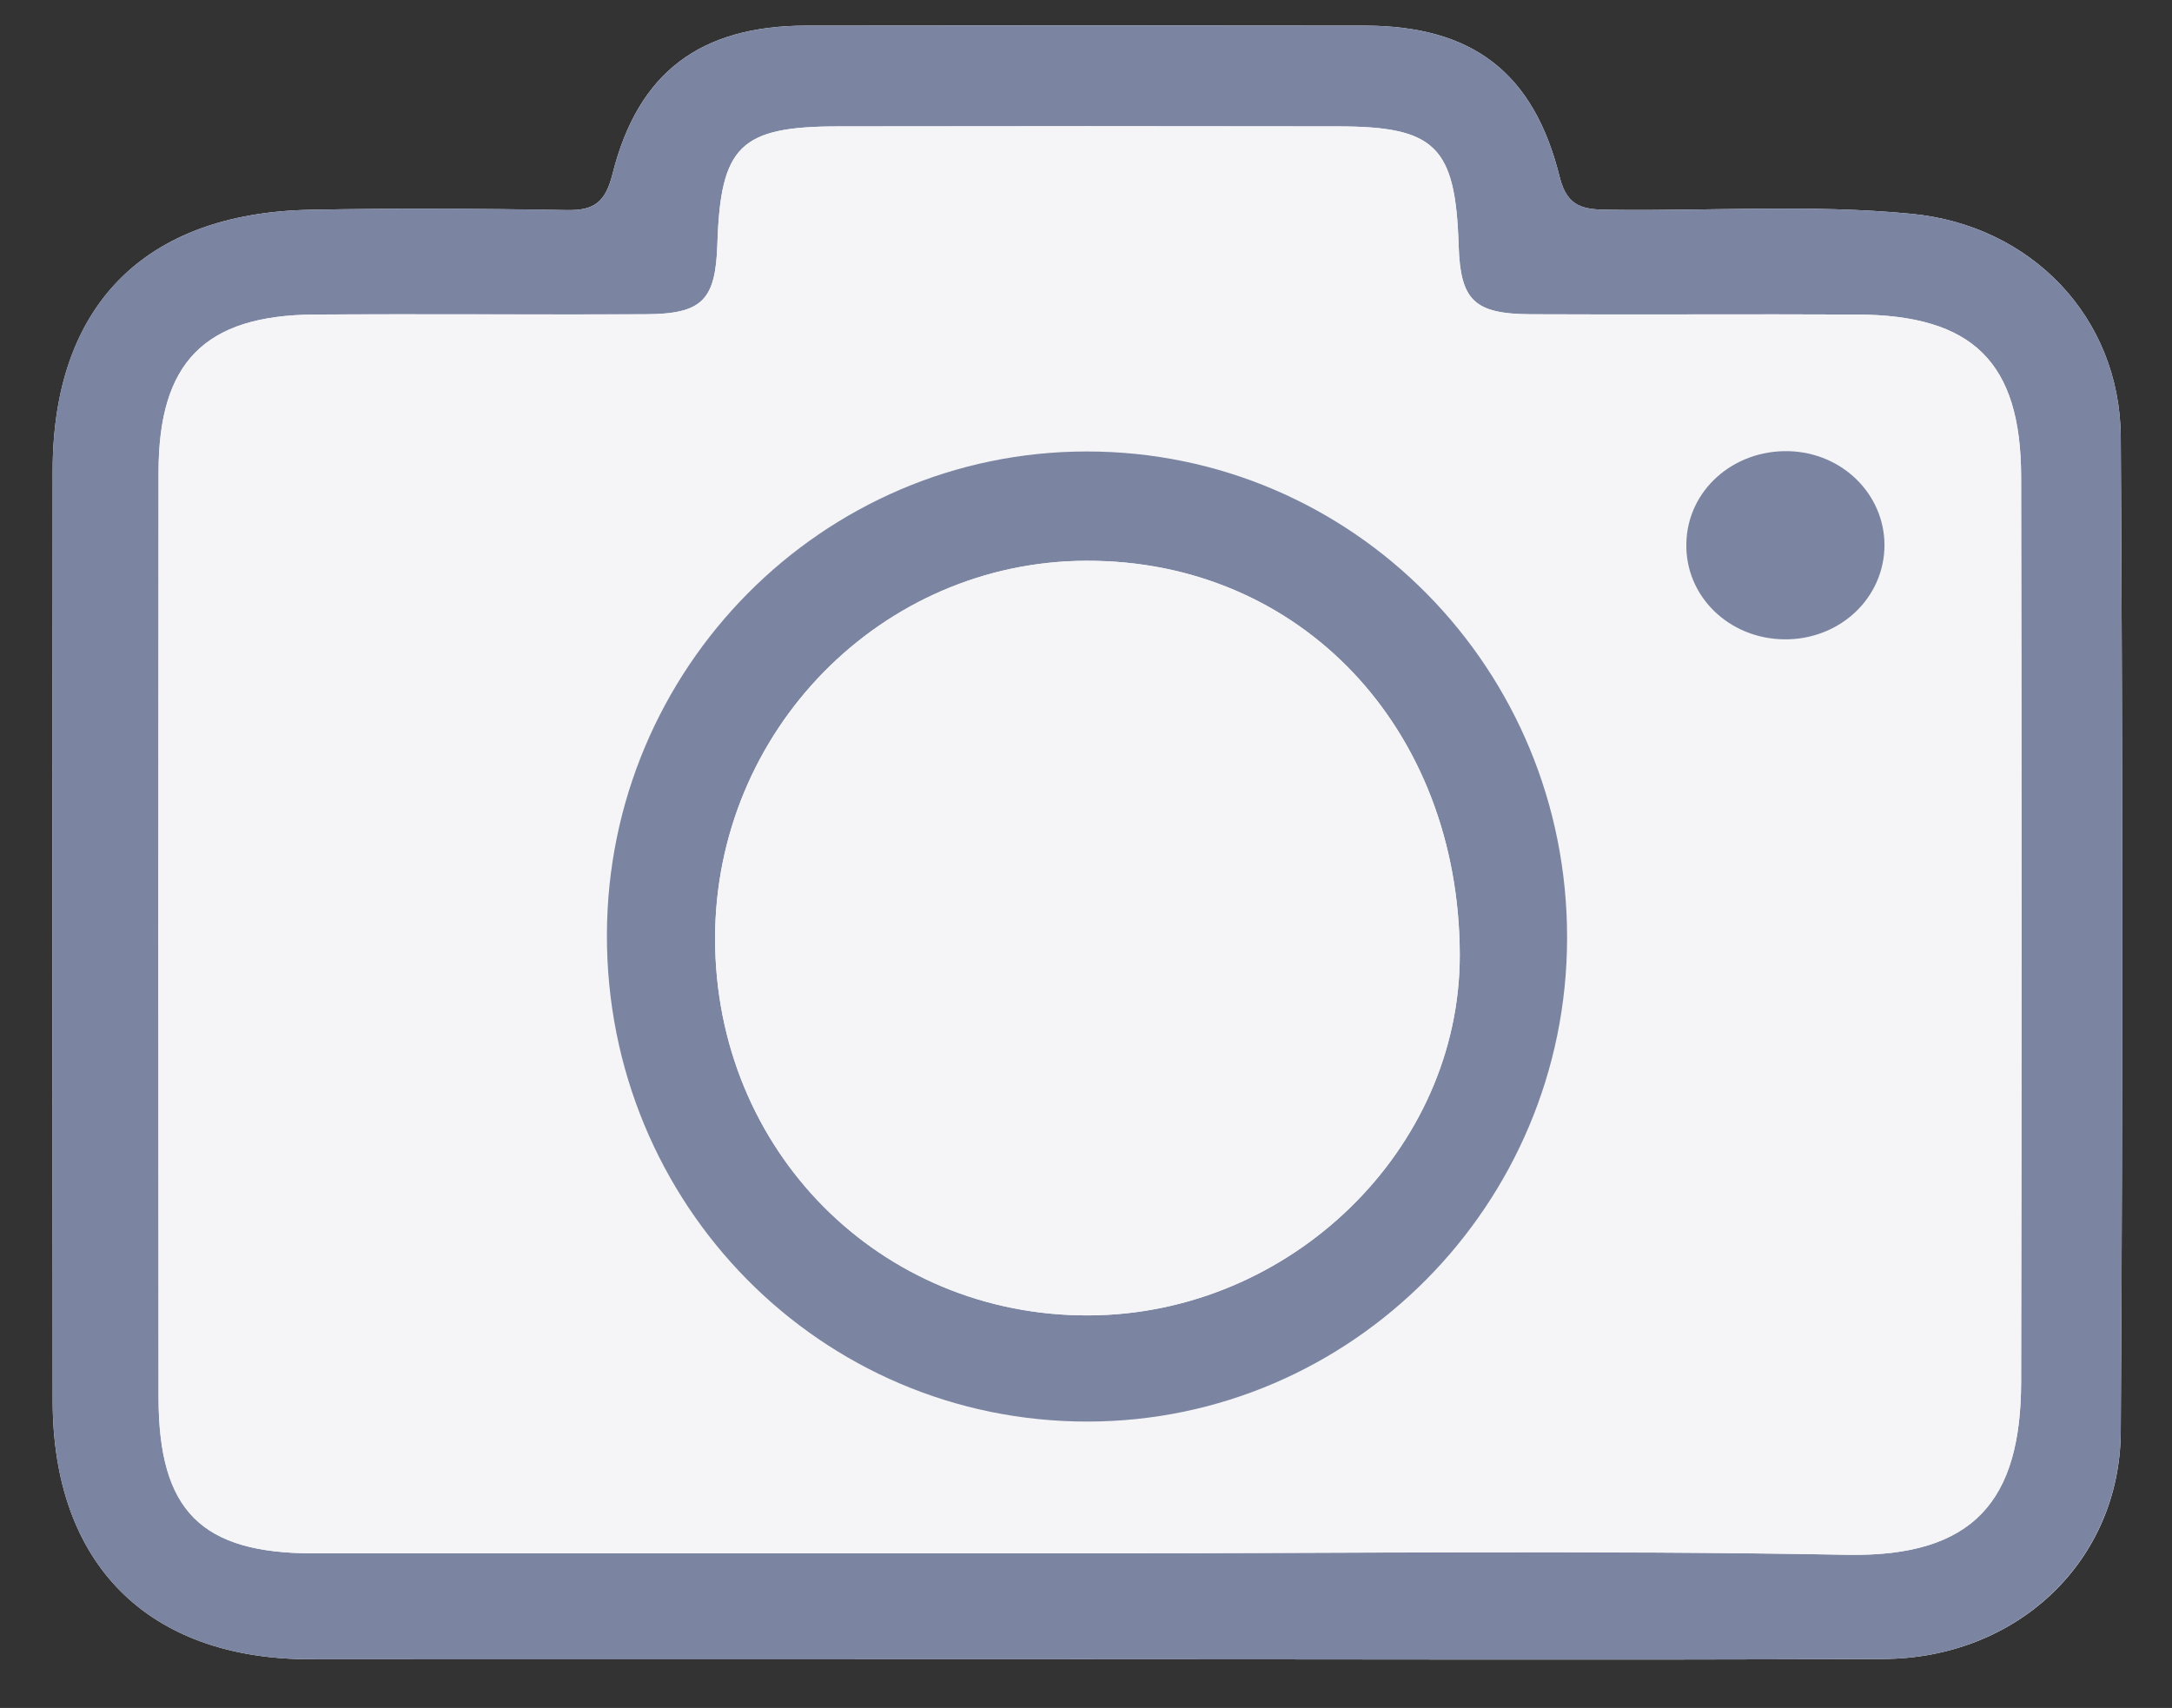 <?xml version="1.0" encoding="utf-8"?>
<!-- Generator: Adobe Illustrator 23.0.6, SVG Export Plug-In . SVG Version: 6.00 Build 0)  -->
<svg version="1.1" id="Layer_1" xmlns="http://www.w3.org/2000/svg" xmlns:xlink="http://www.w3.org/1999/xlink" x="0px" y="0px"
	 viewBox="0 0 763 600" style="enable-background:new 0 0 763 600;" xml:space="preserve">
<rect x="0" y="0" width="763" height="600" fill="#333333" stroke="none"/>
<style type="text/css">
	.st0{fill:#F6F6F9;}
	.st1{fill:#7B85A1;}
	.st2{fill:#F5F5F8;}
</style>
<g>
	<path class="st0" d="M381.7,582.9c93.3,0,186.6,0.3,279.9-0.1c46.9-0.2,83.2-34.3,83.4-79.9c0.7-116.5,0.7-232.9,0-349.4
		c-0.3-42.2-31.6-74.4-73.6-78.4c-35.3-3.4-70.6-0.9-106-1.4c-8.8-0.1-14.8-0.6-17.5-11.5C538.8,25.4,517.2,9.1,479.5,9
		c-65.5-0.1-131-0.1-196.4,0c-37,0.1-58.9,16.3-67.9,52c-2.5,10-6.4,13-16.1,12.8c-30.1-0.5-60.3-0.7-90.4-0.1
		c-58.1,1.2-90.1,33.9-90.2,91.5c-0.1,108.9-0.1,217.9,0,326.8c0,57.3,33.3,90.8,90.3,90.9C199.8,583,290.8,582.9,381.7,582.9z"/>
	<path class="st1" d="M381.7,582.9c-91,0-181.9,0.1-272.9,0c-57-0.1-90.3-33.5-90.3-90.9c-0.1-108.9-0.1-217.9,0-326.8
		c0-57.6,32.1-90.3,90.2-91.5c30.1-0.6,60.3-0.5,90.4,0.1c9.8,0.2,13.6-2.8,16.1-12.8c9-35.7,30.9-51.9,67.9-52
		c65.5-0.1,131-0.1,196.4,0c37.7,0.1,59.3,16.4,68.4,53.2c2.7,10.9,8.8,11.4,17.5,11.5c35.3,0.5,70.7-2,106,1.4
		c42,4,73.3,36.2,73.6,78.4c0.7,116.5,0.8,232.9,0,349.4c-0.3,45.6-36.6,79.7-83.4,79.9C568.3,583.2,475,582.9,381.7,582.9z
		 M381.3,545.7c89.2,0,178.5-1.1,267.7,0.5c44.6,0.8,60.9-19.3,61-60.6c0.2-106.1,0.2-212.1,0-318.2c-0.1-40.2-17-56.7-57.5-56.9
		c-38.2-0.2-76.5,0.1-114.7-0.1c-20.1-0.1-24.8-4.9-25.4-24.3c-1.1-34.6-8.1-41.7-42.2-41.7c-58.5-0.1-117.1-0.1-175.6,0
		c-34.6,0-41.5,6.8-42.6,41.5c-0.6,19.6-5.3,24.4-25.2,24.5c-38.8,0.2-77.7-0.1-116.5,0.1c-38.4,0.3-54.6,16.8-54.6,55.4
		c-0.1,108.4-0.1,216.7,0,325.1c0,39.7,14.9,54.7,54.4,54.7C200.5,545.7,290.9,545.7,381.3,545.7z"/>
	<path class="st2" d="M381.3,545.7c-90.4,0-180.8,0-271.2,0c-39.4,0-54.3-15-54.4-54.7c-0.1-108.4-0.1-216.7,0-325.1
		c0-38.6,16.2-55.1,54.6-55.4c38.8-0.3,77.7,0.1,116.5-0.1c19.9-0.1,24.5-4.9,25.2-24.5c1.1-34.7,7.9-41.5,42.6-41.5
		c58.5-0.1,117.1-0.1,175.6,0c34.1,0.1,41.1,7.1,42.2,41.7c0.6,19.4,5.4,24.2,25.4,24.3c38.2,0.2,76.5-0.1,114.7,0.1
		c40.5,0.2,57.4,16.7,57.5,56.9c0.2,106.1,0.2,212.1,0,318.2c-0.1,41.3-16.4,61.4-61,60.6C559.8,544.5,470.6,545.7,381.3,545.7z
		 M382.1,499.4c92.6-0.1,168.2-76.3,168.5-169.8c0.2-94.6-75.3-171.1-168.9-171c-92.7,0.1-168.2,76.2-168.4,169.8
		C213.1,423.2,288.4,499.5,382.1,499.4z M626.8,224.6c19.5,0.2,35.2-14.6,35.1-33.1c-0.1-17.9-14.8-32.4-33.6-32.9
		c-19.6-0.6-35.5,13.8-36,32.3C591.9,209.4,607.3,224.5,626.8,224.6z"/>
	<path class="st1" d="M382.1,499.4c-93.7,0.1-169.1-76.2-168.9-171c0.2-93.6,75.7-169.7,168.4-169.8c93.6-0.1,169.1,76.4,168.9,171
		C550.4,423.1,474.8,499.3,382.1,499.4z M382.7,462.1c70.7-0.4,130.2-58.3,130.1-126.7c-0.2-79.7-56.1-138.7-131.3-138.4
		c-71.9,0.3-130.3,59.8-130.3,132.7C251.2,404.1,309.2,462.5,382.7,462.1z"/>
	<path class="st1" d="M626.8,224.6c-19.5-0.2-34.9-15.2-34.4-33.8c0.4-18.5,16.4-32.8,36-32.3c18.7,0.5,33.5,15,33.6,32.9
		C662,210.1,646.3,224.8,626.8,224.6z"/>
	<path class="st2" d="M382.7,462.1c-73.6,0.4-131.5-57.9-131.5-132.4c0-73,58.4-132.5,130.3-132.7c75.2-0.3,131.1,58.8,131.3,138.4
		C512.9,403.8,453.4,461.7,382.7,462.1z"/>
</g>
</svg>

